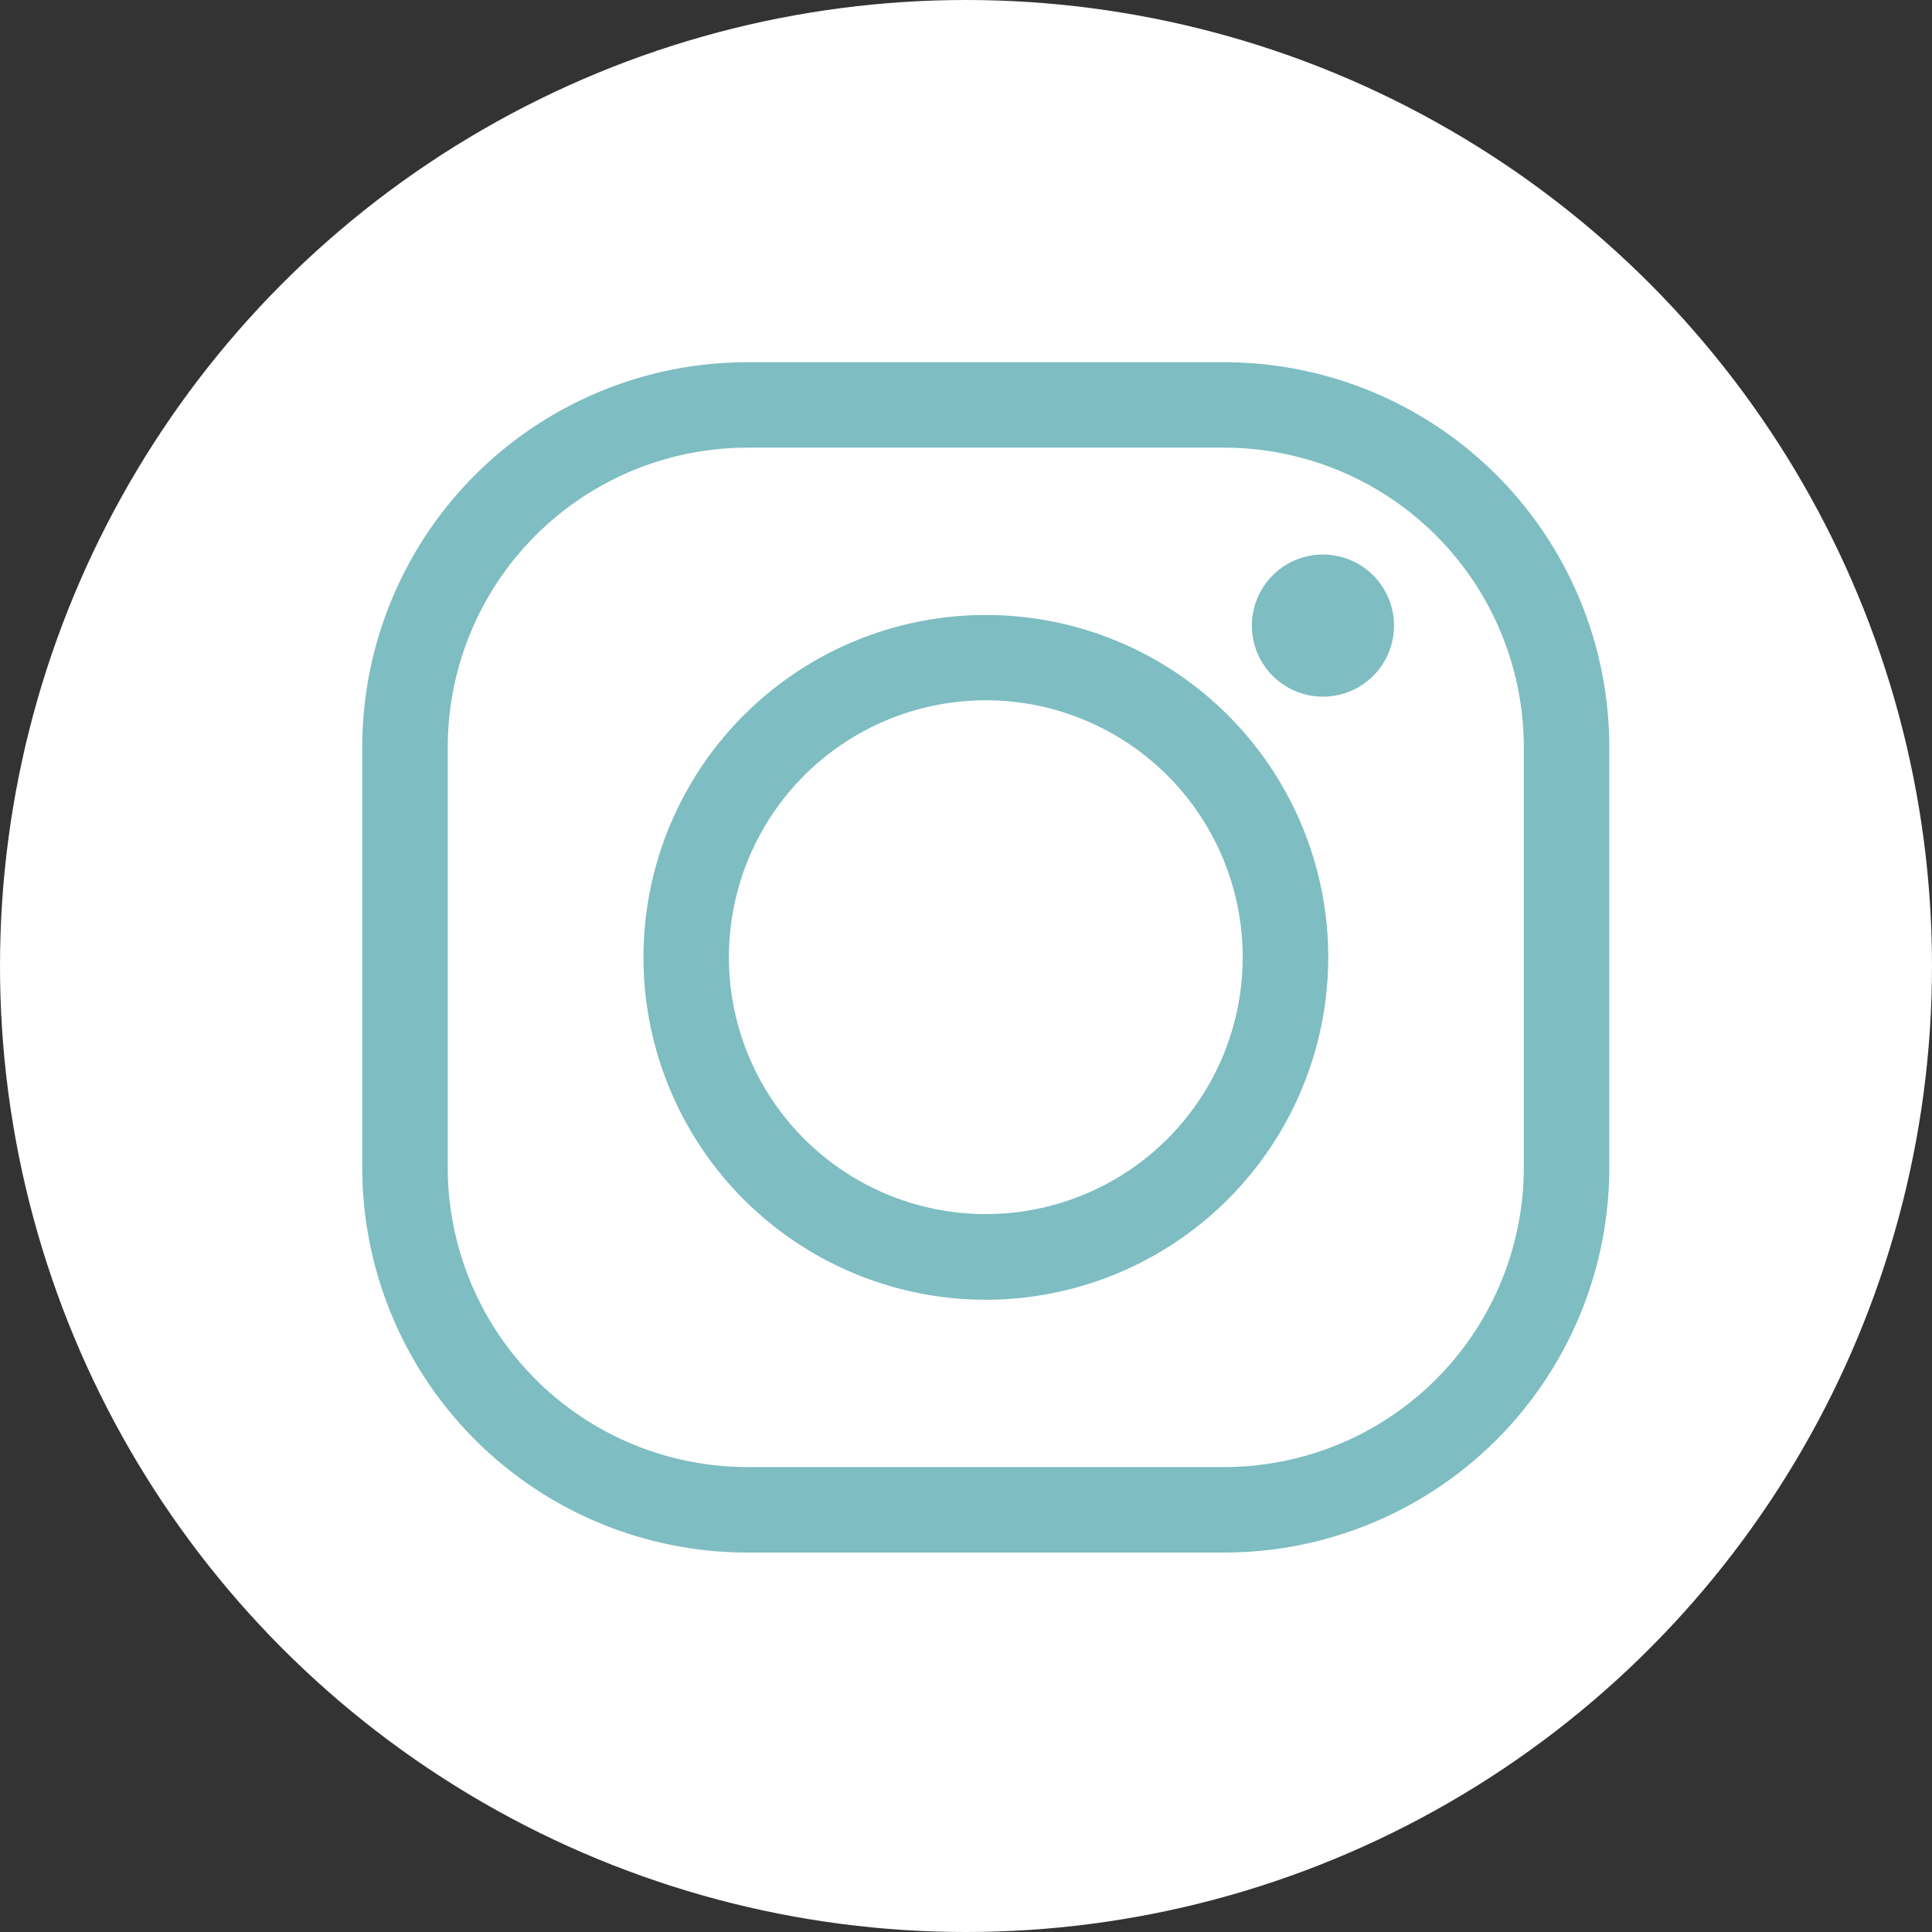 <svg xmlns="http://www.w3.org/2000/svg" id="Group_211" data-name="Group 211" width="32" height="32" viewBox="0 0 32 32"><rect x="0" y="0" width="32" height="32" fill="#333333" stroke="none"/><circle id="Ellipse_15" data-name="Ellipse 15" cx="16" cy="16" r="16" fill="#fff"></circle><g id="&#x7EC4;_37" data-name="&#x7EC4; 37" transform="translate(6 6)"><path id="&#x8DEF;&#x5F84;_60" data-name="&#x8DEF;&#x5F84; 60" d="M1778.582,157.389a1.177,1.177,0,1,1-1.177-1.176,1.177,1.177,0,0,1,1.177,1.176Z" transform="translate(-1761.493 -153.028)" fill="#7ebdc2"></path><g id="&#x7EC4;_26" data-name="&#x7EC4; 26" transform="translate(0 0)"><g id="&#x7EC4;_24" data-name="&#x7EC4; 24"><path id="&#x8DEF;&#x5F84;_61" data-name="&#x8DEF;&#x5F84; 61" d="M1771.45,171.808h-7.914a6.379,6.379,0,0,1-6.371-6.371v-6.974a6.378,6.378,0,0,1,6.371-6.37h7.914a6.378,6.378,0,0,1,6.37,6.37v6.974A6.378,6.378,0,0,1,1771.45,171.808Zm-7.914-18.3a4.964,4.964,0,0,0-4.955,4.955v6.974a4.964,4.964,0,0,0,4.955,4.955h7.914a4.964,4.964,0,0,0,4.954-4.955v-6.974a4.964,4.964,0,0,0-4.954-4.955Z" transform="translate(-1757.165 -152.093)" fill="#7ebdc2"></path></g><g id="&#x7EC4;_25" data-name="&#x7EC4; 25" transform="translate(4.658 4.187)"><path id="&#x8DEF;&#x5F84;_62" data-name="&#x8DEF;&#x5F84; 62" d="M1768.862,168.851a5.671,5.671,0,1,1,5.671-5.671h0A5.676,5.676,0,0,1,1768.862,168.851Zm0-9.929a4.255,4.255,0,1,0,4.254,4.256,4.255,4.255,0,0,0-4.254-4.256Z" transform="translate(-1763.191 -157.51)" fill="#7ebdc2"></path></g></g></g></svg>
